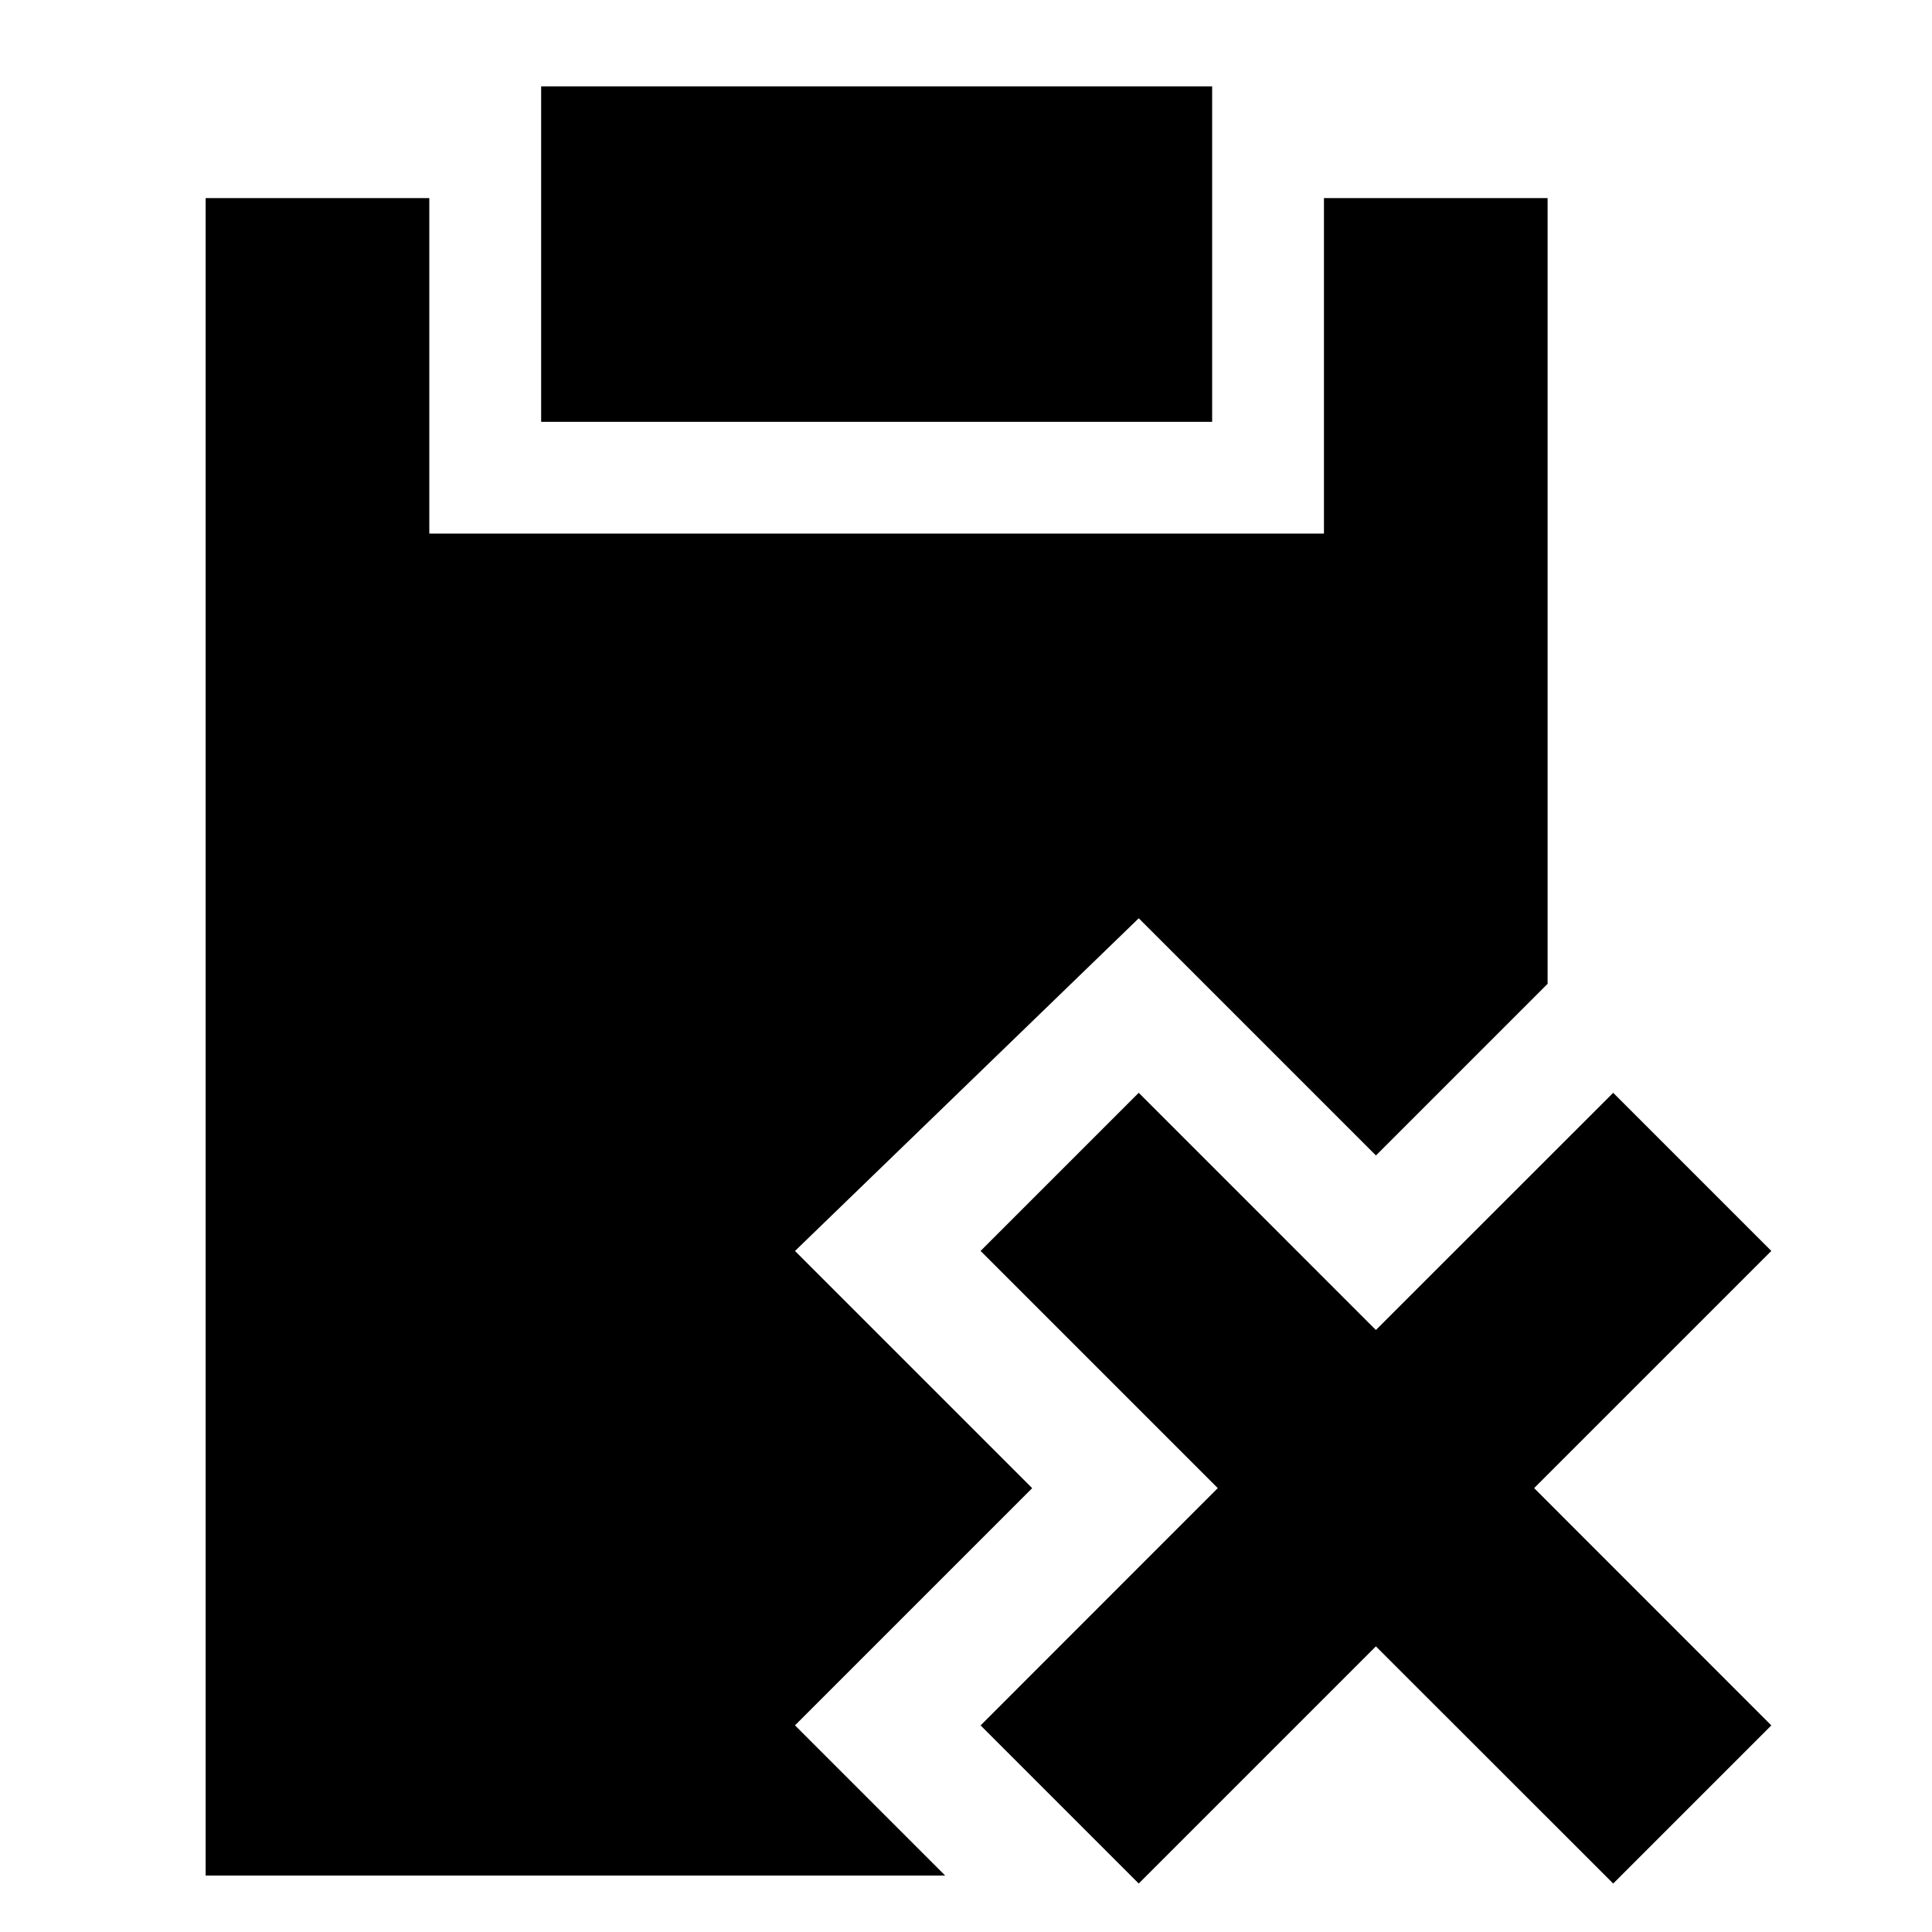 <?xml version="1.0" encoding="UTF-8"?>
<!-- Uploaded to: SVG Repo, www.svgrepo.com, Generator: SVG Repo Mixer Tools -->
<svg fill="#000000" width="800px" height="800px" version="1.1" viewBox="144 144 512 512" xmlns="http://www.w3.org/2000/svg">
 <g fill-rule="evenodd">
  <path d="m613.42 475.51-41.906-41.906-62.887 62.859-62.855-62.859-41.906 41.906 62.855 62.855-62.855 62.887 41.906 41.906 62.855-62.855 62.887 62.855 41.906-41.906-62.859-62.887z"/>
  <path d="m287.41 255.79h177.82v-88.906h-177.82z"/>
  <path d="m417.54 538.38-62.859-62.859 91.102-88.168 62.859 62.859 45.488-45.492v-208.22h-59.27v88.91h-237.09v-88.91h-59.273v444.54h195.98l-39.801-39.801z"/>
 </g>
</svg>